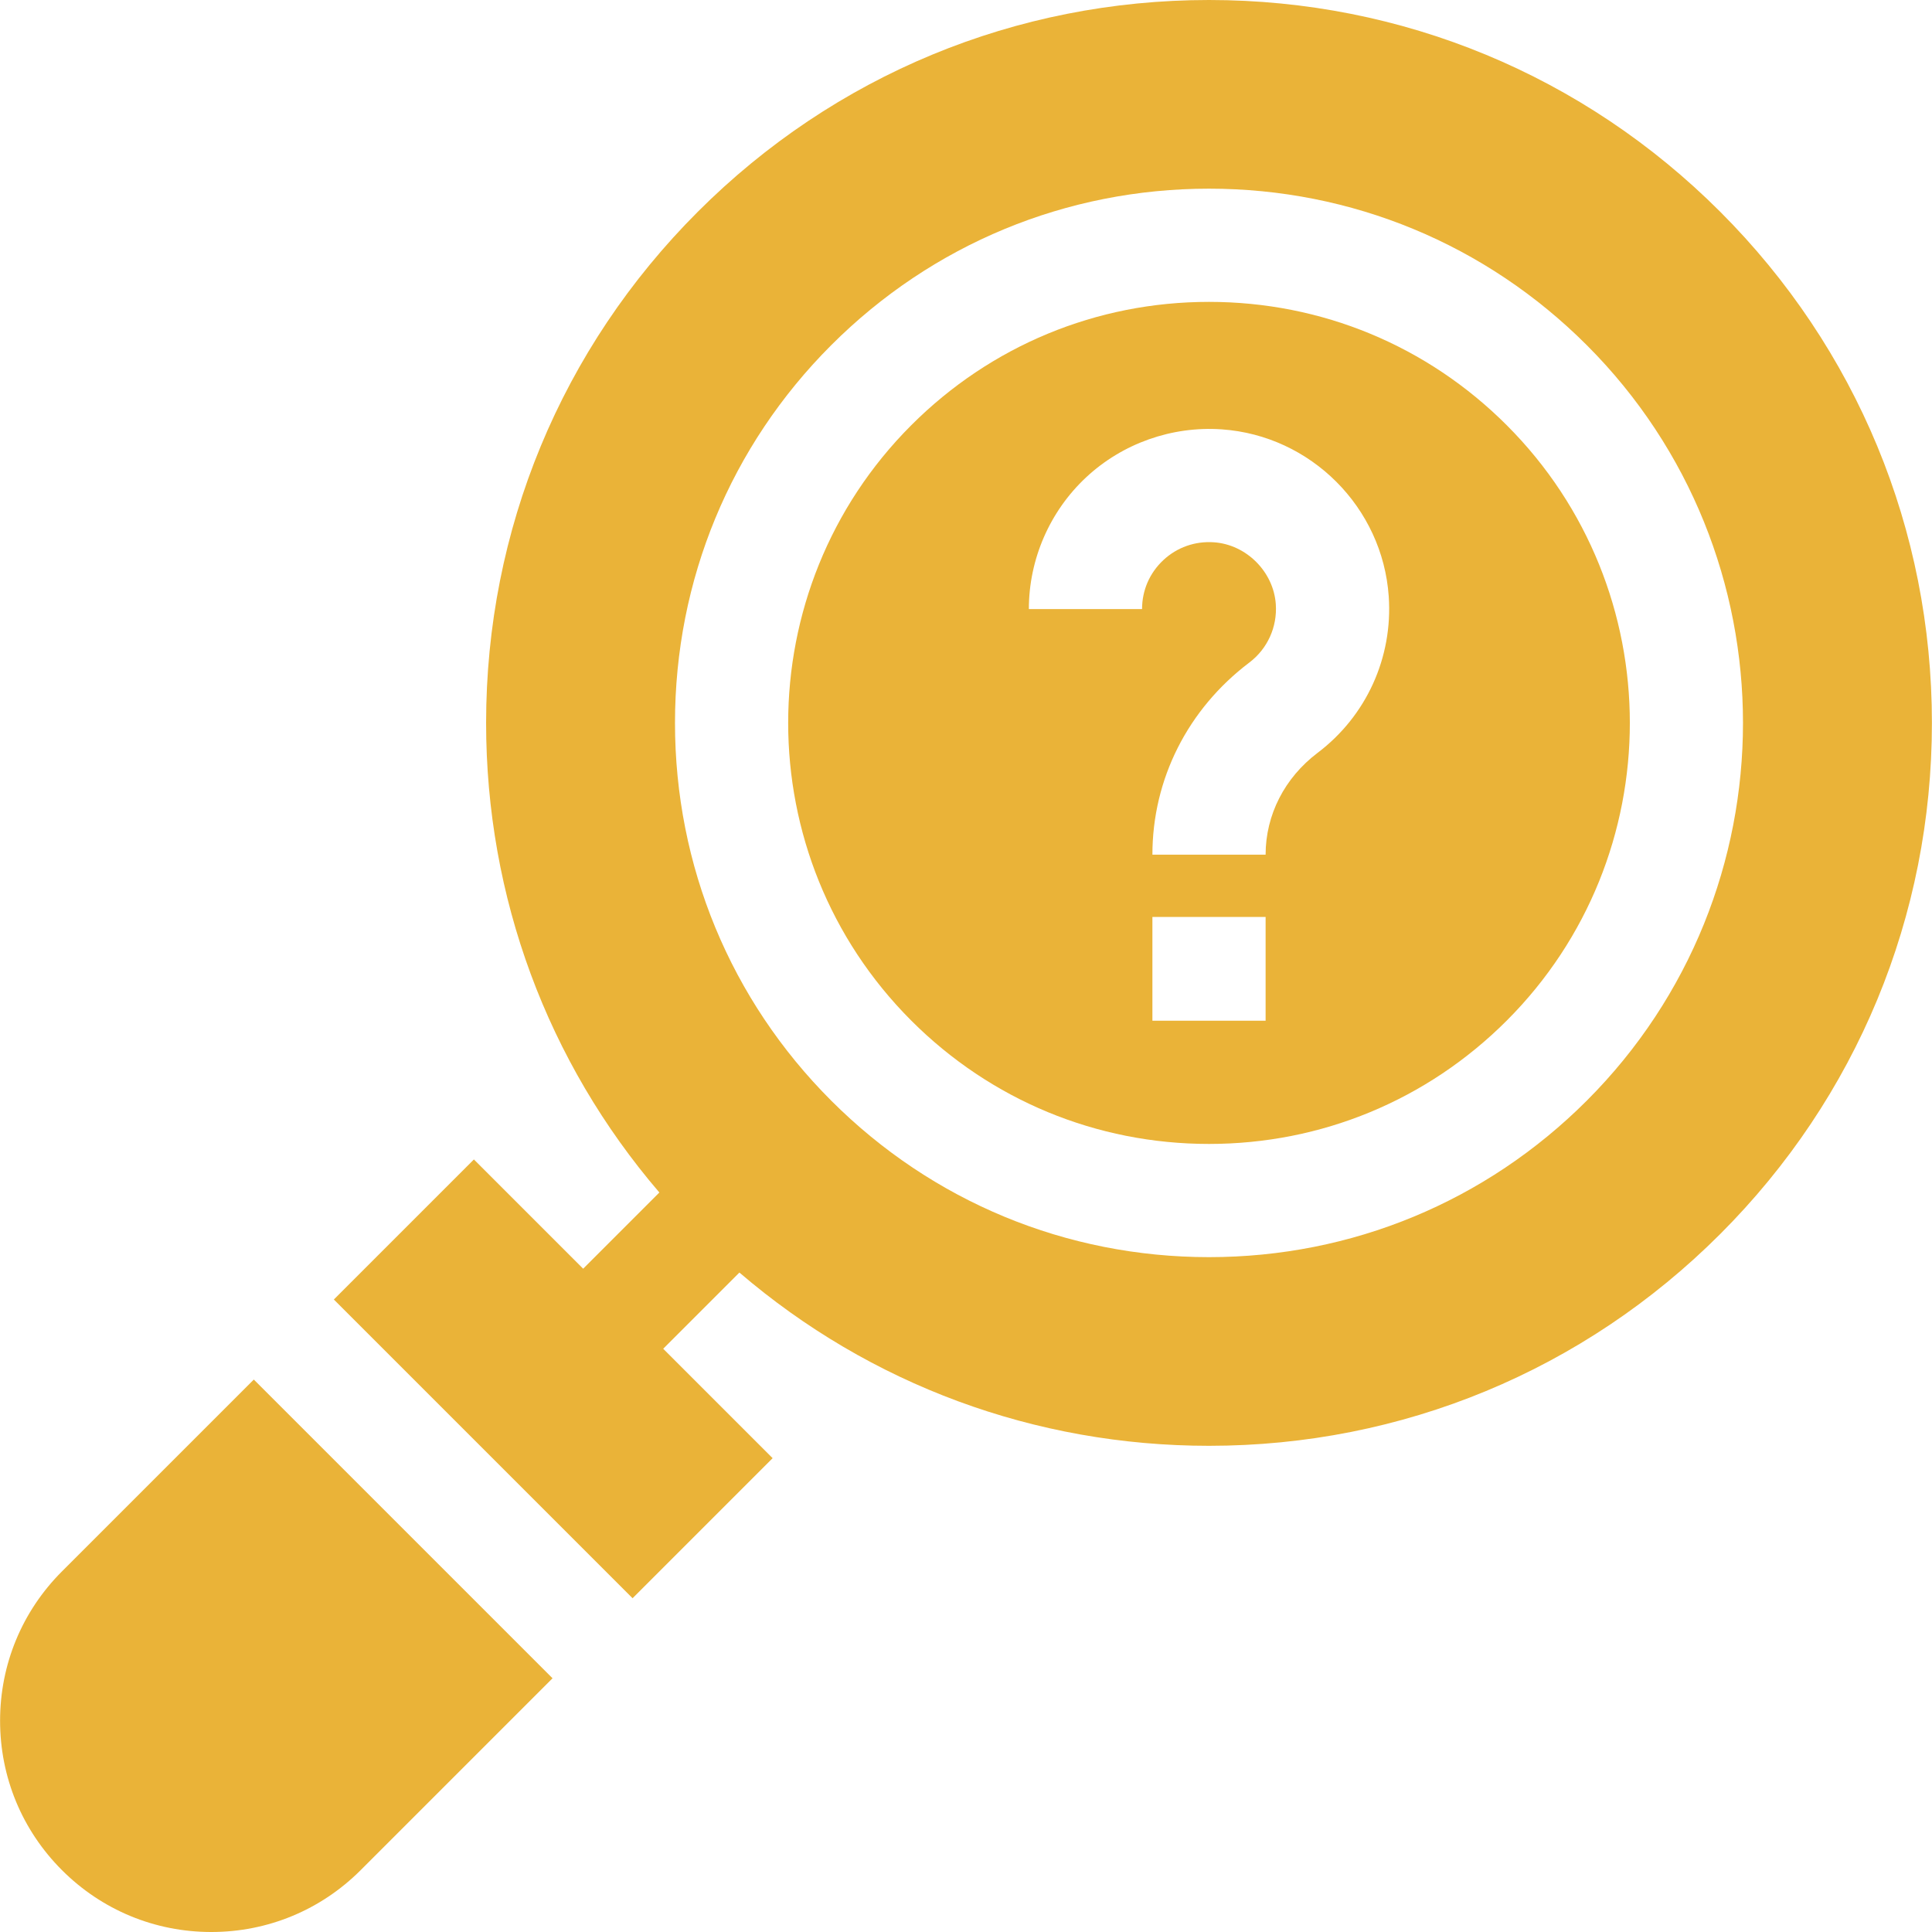 <svg id="Capa_1" enable-background="new 0 0 512 512" height="300" viewBox="0 0 512 512" width="300" xmlns="http://www.w3.org/2000/svg" version="1.1" xmlns:xlink="http://www.w3.org/1999/xlink" xmlns:svgjs="http://svgjs.dev/svgjs"><g transform="matrix(1,0,0,1,0,0)"><path d="m455.866 56.112c-36.184-36.184-84.294-56.112-135.466-56.112s-99.282 19.928-135.466 56.112c-36.185 36.184-56.112 84.293-56.112 135.466 0 46.14 16.206 89.785 45.917 124.448l-20.195 20.195-28.955-28.955-37.116 37.116 79.166 79.166 37.116-37.116-28.999-28.999 20.195-20.195c34.663 29.711 78.308 45.917 124.448 45.917 51.172 0 99.282-19.928 135.466-56.112 36.185-36.184 56.112-84.293 56.112-135.466s-19.926-99.281-56.111-135.465zm-35.356 235.577c-26.74 26.741-62.293 41.467-100.11 41.467s-73.371-14.727-100.111-41.467c-26.702-26.702-41.408-62.256-41.408-100.111s14.705-73.408 41.408-100.11c26.741-26.741 62.294-41.468 100.111-41.468s73.37 14.727 100.11 41.467c55.202 55.201 55.202 145.021 0 200.222z" fill="#eab338ff" data-original-color="#000000ff" stroke="none"/><path d="m67.261 365.595-50.843 50.843c-10.573 10.573-16.396 24.63-16.396 39.583s5.823 29.01 16.396 39.583c10.572 10.573 24.63 16.396 39.582 16.396s29.01-5.823 39.583-16.396l50.844-50.843z" fill="#eab338ff" data-original-color="#000000ff" stroke="none"/><path d="m399.297 112.68c-21.074-21.074-49.093-32.68-78.897-32.68s-57.823 11.606-78.898 32.681c-43.504 43.504-43.504 114.291 0 157.795 21.074 21.074 49.094 32.68 78.897 32.68s57.823-11.606 78.897-32.68c43.506-43.504 43.506-114.291.001-157.796zm-63.897 157.82h-30v-27.5h30zm13.783-70.994c-8.759 6.625-13.783 16.464-13.783 26.994h-30c0-20.014 9.362-38.574 25.686-50.921 4.809-3.637 7.431-9.416 7.014-15.459-.594-8.607-7.802-15.815-16.409-16.409-4.998-.343-9.76 1.332-13.393 4.723-3.638 3.396-5.642 8.004-5.642 12.976h-30c0-13.185 5.53-25.908 15.171-34.907 9.636-8.995 22.737-13.633 35.927-12.721 23.611 1.628 42.645 20.662 44.274 44.273 1.117 16.186-5.928 31.681-18.845 41.451z" fill="#eab338ff" data-original-color="#000000ff" stroke="none"/></g></svg>